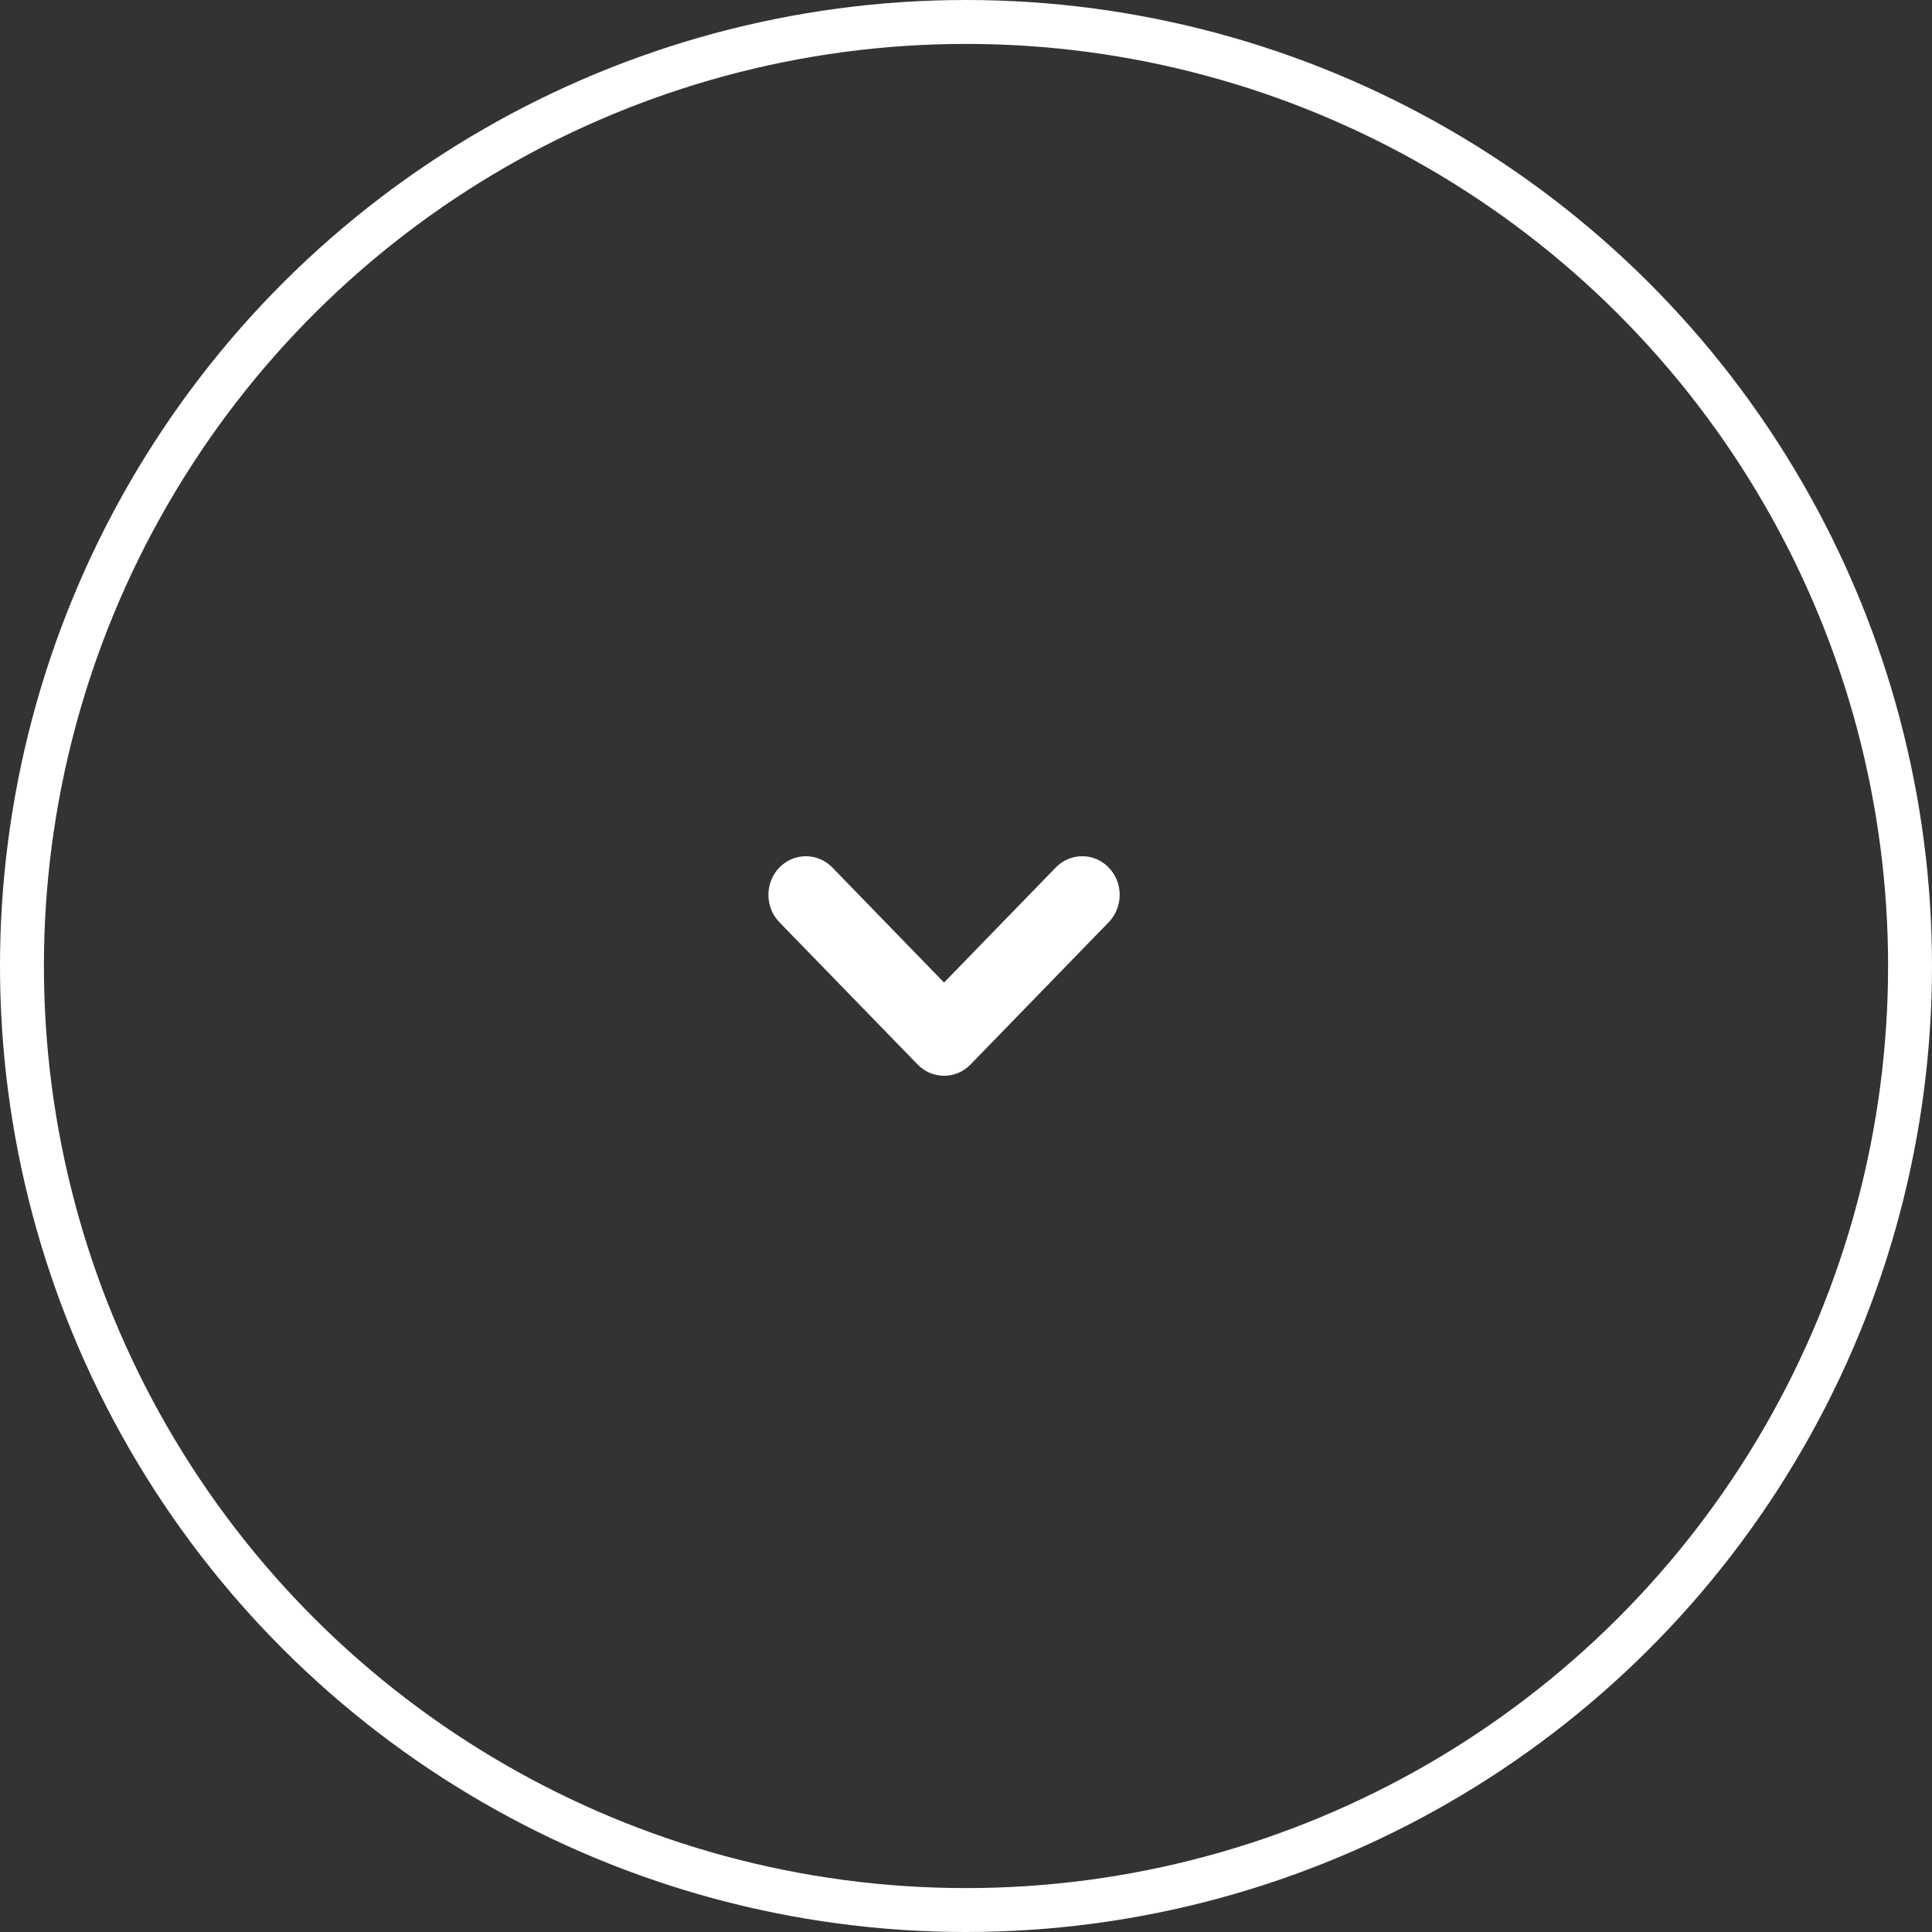<?xml version="1.0" encoding="UTF-8"?>
<svg width="44px" height="44px" viewBox="0 0 44 44" version="1.1" xmlns="http://www.w3.org/2000/svg" xmlns:xlink="http://www.w3.org/1999/xlink">
    <rect x="0" y="0" width="44" height="44" fill="#333333" stroke="none"/>
    <title>Group 2</title>
    <g id="Page-1" stroke="none" stroke-width="1" fill="none" fill-rule="evenodd">
        <g id="Our-Story" transform="translate(-661, -674)">
            <g id="Group-2" transform="translate(683, 696) scale(-1, 1) rotate(-90) translate(-683, -696) translate(661, 674)">
                <circle id="Oval" stroke="#FFFFFF" cx="22" cy="22" r="21.5"></circle>
                <path d="M22,25 C21.772,25 21.557,24.908 21.396,24.742 L18.249,21.502 C17.917,21.158 17.917,20.6 18.249,20.258 C18.41,20.092 18.625,20 18.853,20 C19.081,20 19.295,20.092 19.457,20.258 L22,22.877 L24.543,20.258 C24.704,20.092 24.919,20 25.147,20 C25.375,20 25.589,20.092 25.75,20.257 C26.083,20.6 26.083,21.158 25.752,21.501 L22.603,24.742 C22.442,24.908 22.227,25 22,25" id="Chevron" fill="#FFFFFF" transform="translate(22, 22.5) rotate(90) translate(-22, -22.5) "></path>
            </g>
        </g>
    </g>
</svg>